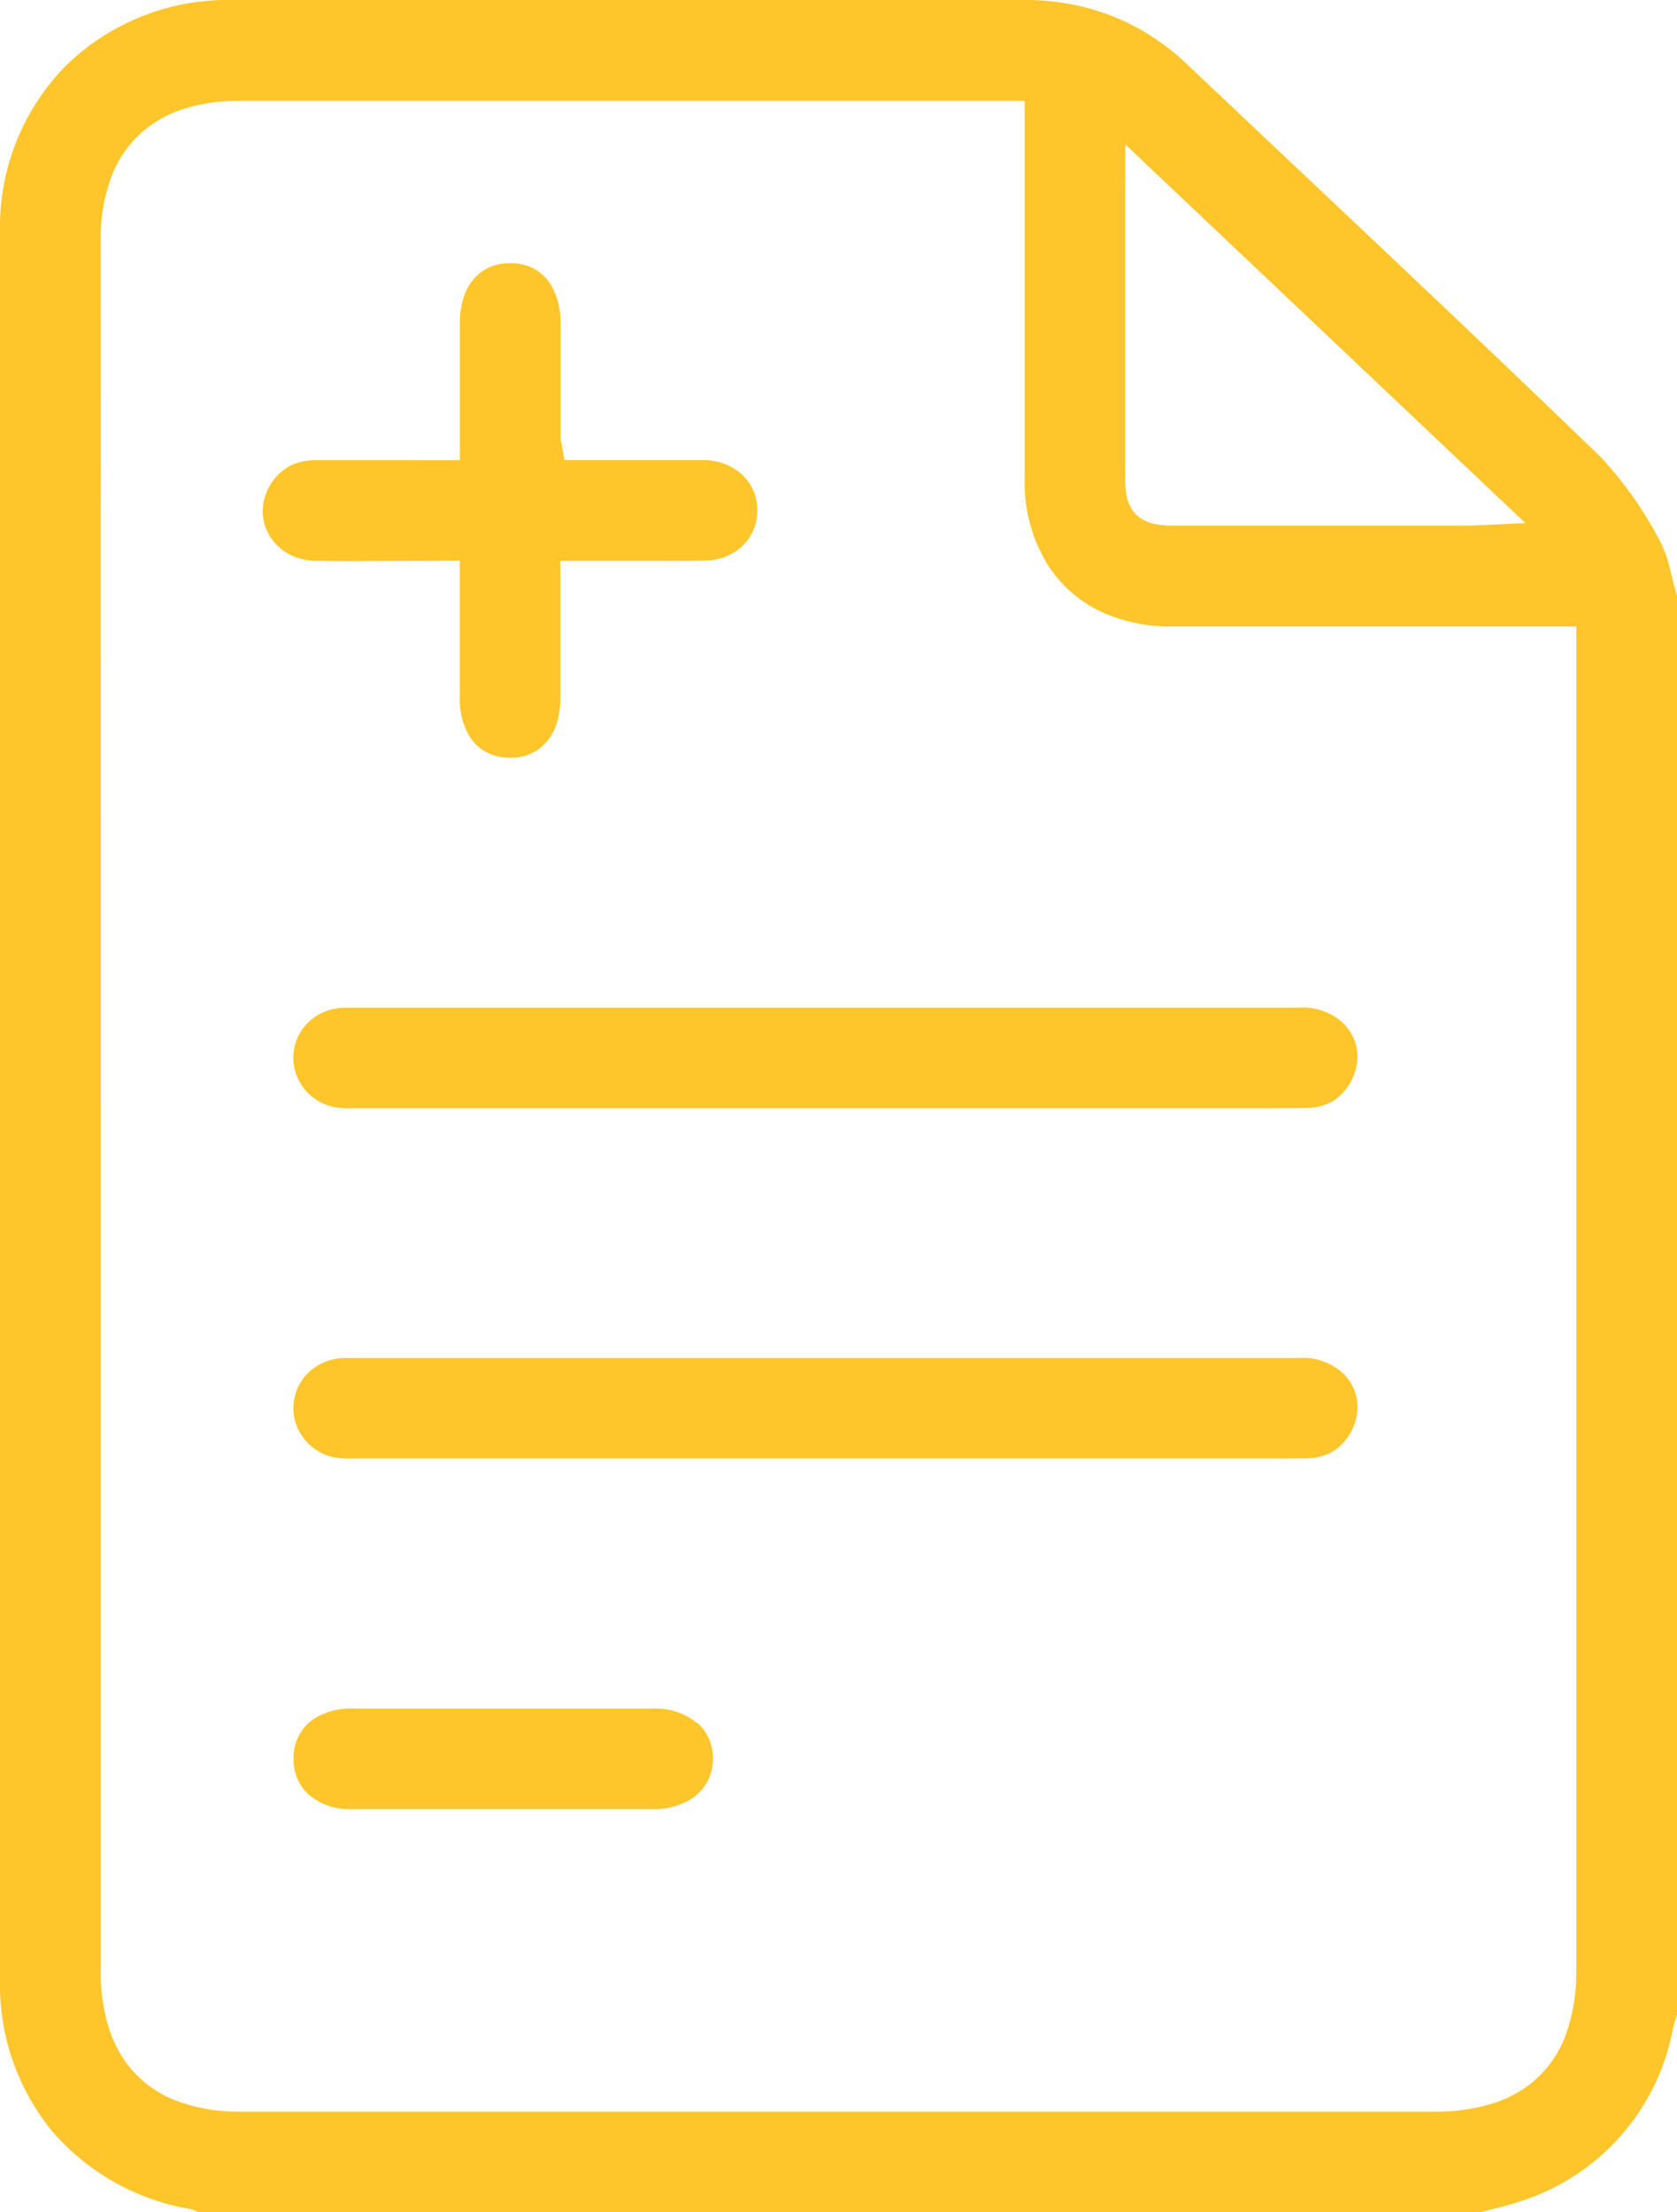 <svg id="Group_32509" data-name="Group 32509" xmlns="http://www.w3.org/2000/svg" xmlns:xlink="http://www.w3.org/1999/xlink" width="38.318" height="50.555" viewBox="0 0 38.318 50.555">
  <defs>
    <clipPath id="clip-path">
      <rect id="Rectangle_16070" data-name="Rectangle 16070" width="38.318" height="50.555" fill="#ffc62b"/>
    </clipPath>
  </defs>
  <g id="Group_32509-2" data-name="Group 32509" clip-path="url(#clip-path)">
    <path id="Path_28555" data-name="Path 28555" d="M38.139,12.932a2.476,2.476,0,0,0-.228-.6,8.659,8.659,0,0,0-1.349-1.9c-3.115-3.01-6.279-5.972-9.428-8.953A5.348,5.348,0,0,0,25.414.367,5.442,5.442,0,0,0,23.4,0H12.109Q8.7,0,5.288,0a5.283,5.283,0,0,0-3.781,1.5A5.253,5.253,0,0,0,0,5.278Q0,15.06,0,24.842,0,35.052,0,45.261a5.275,5.275,0,0,0,1.18,3.428,5.335,5.335,0,0,0,3.159,1.791.669.669,0,0,1,.186.068l.011.006H33.823c.3-.077.581-.138.834-.224a5.121,5.121,0,0,0,3.57-3.982,3.027,3.027,0,0,1,.091-.3V13.615c-.07-.238-.121-.47-.179-.683M25.712,4.118V3.3l.592.561,7.95,7.525.6.568-.825.038-.256.013c-.069,0-.129.006-.193.006H26.835a2.451,2.451,0,0,1-.394-.026.948.948,0,0,1-.355-.127.7.7,0,0,1-.2-.183.851.851,0,0,1-.136-.311,2.055,2.055,0,0,1-.041-.457c0-.993,0-1.985,0-2.99,0-1.239,0-2.5,0-3.8m10.306,40.9a4.152,4.152,0,0,1-.254,1.522,2.52,2.52,0,0,1-.8,1.088,2.725,2.725,0,0,1-.816.429,4.329,4.329,0,0,1-1.374.2H5.516A4.057,4.057,0,0,1,4.012,48a2.535,2.535,0,0,1-1.081-.8,2.729,2.729,0,0,1-.429-.808,4.214,4.214,0,0,1-.2-1.356q0-9.885,0-19.77T2.3,5.5A4,4,0,0,1,2.557,4.01a2.551,2.551,0,0,1,.791-1.075,2.719,2.719,0,0,1,.8-.43,4.09,4.09,0,0,1,1.337-.2H23.413v.918q0,2.332,0,4.664,0,1.537,0,3.075a3.574,3.574,0,0,0,.533,1.956,2.937,2.937,0,0,0,1.432,1.154,3.84,3.84,0,0,0,1.386.245l3.307,0h5.947V30.15q0,7.433,0,14.865" fill="#ffc62b"/>
    <path id="Path_28556" data-name="Path 28556" d="M89.878,229.559q-2.407,0-4.814,0H72.845q-2.4,0-4.808,0a1.234,1.234,0,0,0-.821.295,1.127,1.127,0,0,0-.378.734,1.086,1.086,0,0,0-.007.12,1.131,1.131,0,0,0,.255.71,1.17,1.17,0,0,0,.664.409,1.964,1.964,0,0,0,.408.03H87.016l1.713,0q.616,0,1.231-.006a1.21,1.21,0,0,0,.667-.183,1.258,1.258,0,0,0,.519-.989,1.065,1.065,0,0,0-.344-.78,1.333,1.333,0,0,0-.924-.344" transform="translate(-60.129 -206.531)" fill="#ffc62b"/>
    <path id="Path_28557" data-name="Path 28557" d="M89.878,309.4q-2.409,0-4.818,0H72.679q-2.321,0-4.642,0a1.232,1.232,0,0,0-.82.295,1.128,1.128,0,0,0-.377.735,1.076,1.076,0,0,0-.007.119,1.132,1.132,0,0,0,.256.711,1.169,1.169,0,0,0,.664.408,1.952,1.952,0,0,0,.4.03H87.319l1.551,0c.365,0,.729,0,1.093-.006a1.213,1.213,0,0,0,.667-.184,1.257,1.257,0,0,0,.518-.988,1.063,1.063,0,0,0-.344-.78,1.335,1.335,0,0,0-.925-.344" transform="translate(-60.129 -278.366)" fill="#ffc62b"/>
    <path id="Path_28558" data-name="Path 28558" d="M62.145,66.72c.6,0,1.213-.006,1.839-.006h.351v.351c0,.6,0,1.171,0,1.737,0,.356,0,.709,0,1.062a1.646,1.646,0,0,0,.193.813,1.031,1.031,0,0,0,.483.446,1.158,1.158,0,0,0,.468.095h.005a1.09,1.09,0,0,0,.657-.2,1.147,1.147,0,0,0,.4-.564,1.782,1.782,0,0,0,.091-.577c0-.355,0-.709,0-1.068,0-.565,0-1.141,0-1.741v-.351h.351c.628,0,1.23,0,1.82,0,.382,0,.759,0,1.136-.007a1.235,1.235,0,0,0,.861-.34,1.113,1.113,0,0,0,.332-.808v-.006h0a1.1,1.1,0,0,0-.337-.8,1.28,1.28,0,0,0-.874-.34c-.124,0-.25,0-.376,0l-.616,0H66.727l-.052-.288c-.007-.037-.012-.063-.017-.086s-.009-.043-.014-.075a.529.529,0,0,1-.006-.075c0-.868,0-1.735,0-2.6a1.712,1.712,0,0,0-.194-.834,1.024,1.024,0,0,0-.482-.45,1.148,1.148,0,0,0-.469-.093H65.47a1.087,1.087,0,0,0-.653.208,1.149,1.149,0,0,0-.392.57,1.876,1.876,0,0,0-.089.589c0,.353,0,.705,0,1.061,0,.564,0,1.135,0,1.724v.351H61.048a1.268,1.268,0,0,0-.608.137,1.211,1.211,0,0,0-.61,1.021,1.116,1.116,0,0,0,.326.781,1.225,1.225,0,0,0,.864.357c.374.007.748.009,1.126.009" transform="translate(-53.829 -53.901)" fill="#ffc62b"/>
    <path id="Path_28559" data-name="Path 28559" d="M76.082,389.578a1.477,1.477,0,0,0-.992-.333l-3.471,0-3.43,0a1.566,1.566,0,0,0-.792.194,1.047,1.047,0,0,0-.443.487,1.147,1.147,0,0,0-.093.464v.019a1.155,1.155,0,0,0,.1.461,1.026,1.026,0,0,0,.256.349,1.431,1.431,0,0,0,.964.326l1.365,0h5.536a1.63,1.63,0,0,0,.809-.2,1.065,1.065,0,0,0,.454-.488,1.132,1.132,0,0,0,.1-.463h0v-.007a1.116,1.116,0,0,0-.094-.46,1.034,1.034,0,0,0-.262-.354" transform="translate(-60.155 -350.201)" fill="#ffc62b"/>
  </g>
</svg>
